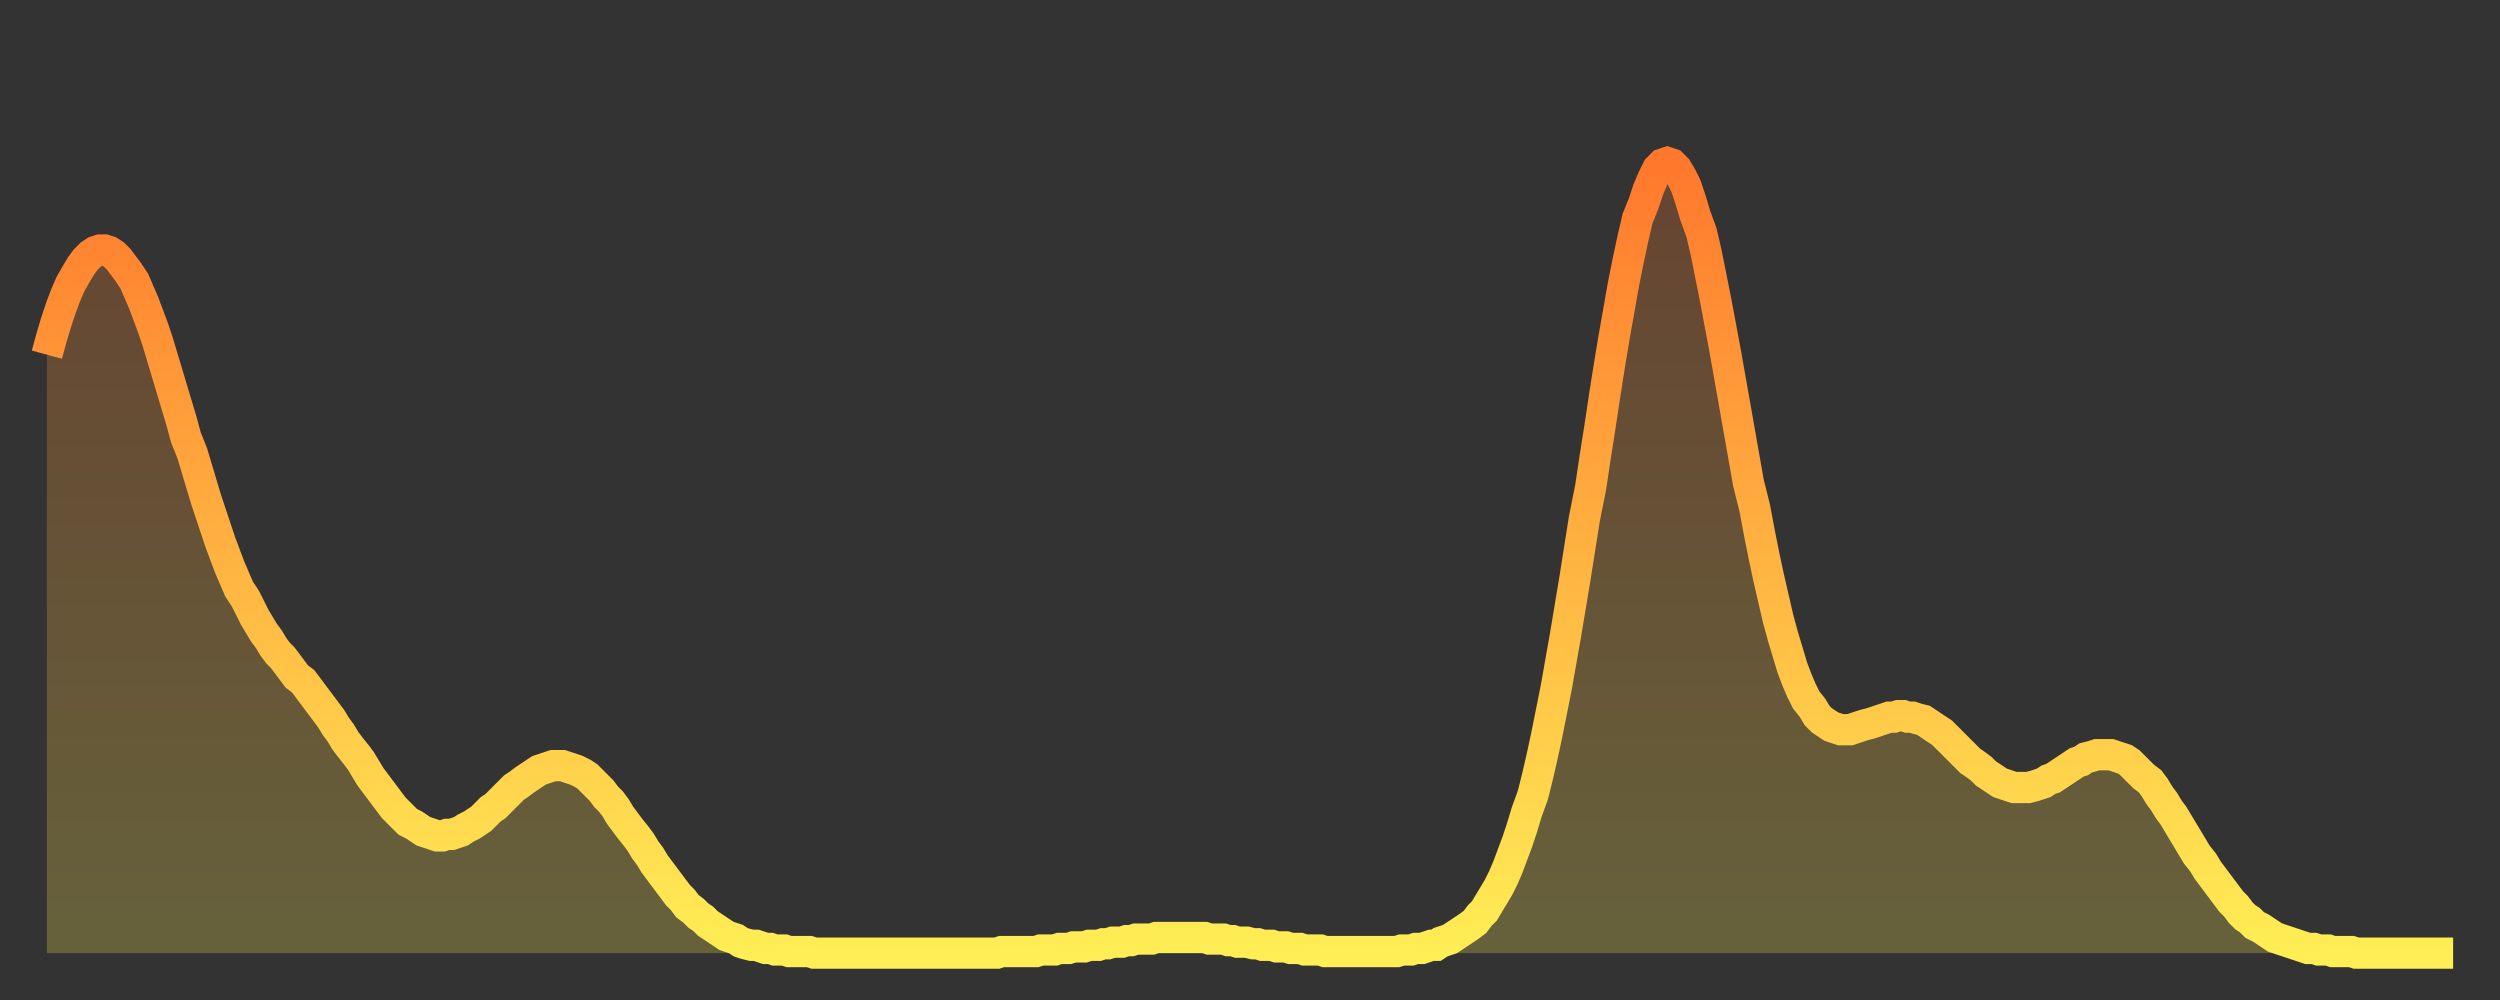 <?xml version="1.0" encoding="utf-8" ?>
<svg baseProfile="full" height="64" version="1.1" width="160" xmlns="http://www.w3.org/2000/svg" xmlns:ev="http://www.w3.org/2001/xml-events" xmlns:xlink="http://www.w3.org/1999/xlink"><rect width="100%" height="100%" fill="#333333" stroke="none"/><defs><linearGradient id="id347446" x1="0" x2="0" y1="0" y2="1"><stop offset="0%" stop-color="#ff782d" /><stop offset="50%" stop-color="#ffb341" /><stop offset="100%" stop-color="#ffee55" /></linearGradient></defs><g transform="translate(3,3)"><g><path d="M 0.0 19.7 0.3 18.6 0.6 17.6 0.9 16.7 1.2 15.9 1.5 15.2 1.9 14.5 2.2 14.0 2.5 13.6 2.8 13.3 3.1 13.1 3.4 13.0 3.7 13.0 4.0 13.1 4.3 13.3 4.6 13.6 4.9 14.0 5.2 14.4 5.6 15.0 5.9 15.7 6.2 16.4 6.5 17.2 6.8 18.0 7.1 18.9 7.4 19.9 7.7 20.9 8.0 21.9 8.3 22.9 8.6 23.9 8.9 25.0 9.3 26.0 9.6 27.0 9.9 28.0 10.2 29.0 10.5 29.9 10.8 30.8 11.1 31.7 11.4 32.5 11.7 33.3 12.0 34.0 12.3 34.7 12.7 35.3 13.0 35.9 13.3 36.5 13.6 37.0 13.9 37.5 14.2 37.9 14.5 38.4 14.8 38.8 15.1 39.1 15.4 39.5 15.7 39.9 16.0 40.3 16.4 40.6 16.7 41.0 17.0 41.4 17.3 41.8 17.6 42.2 17.9 42.6 18.2 43.0 18.5 43.5 18.8 43.9 19.1 44.4 19.4 44.8 19.8 45.3 20.1 45.7 20.4 46.2 20.7 46.7 21.0 47.1 21.3 47.5 21.6 47.9 21.9 48.3 22.2 48.7 22.5 49.0 22.8 49.3 23.1 49.6 23.5 49.8 23.8 50.0 24.1 50.2 24.4 50.3 24.7 50.4 25.0 50.5 25.3 50.5 25.6 50.4 25.9 50.4 26.2 50.3 26.5 50.2 26.8 50.0 27.2 49.8 27.5 49.6 27.8 49.4 28.1 49.1 28.4 48.8 28.7 48.6 29.0 48.3 29.3 48.0 29.6 47.7 29.9 47.4 30.2 47.2 30.6 46.9 30.9 46.7 31.2 46.5 31.5 46.3 31.8 46.2 32.1 46.1 32.4 46.0 32.7 46.0 33.0 46.0 33.3 46.1 33.6 46.2 33.9 46.3 34.3 46.5 34.6 46.7 34.9 47.0 35.2 47.3 35.5 47.6 35.8 48.0 36.1 48.3 36.4 48.7 36.7 49.2 37.0 49.6 37.3 50.0 37.7 50.5 38.0 50.9 38.3 51.4 38.6 51.8 38.9 52.3 39.2 52.7 39.5 53.1 39.8 53.5 40.1 53.9 40.4 54.3 40.7 54.6 41.0 55.0 41.4 55.3 41.7 55.6 42.0 55.8 42.3 56.1 42.6 56.3 42.9 56.5 43.2 56.7 43.5 56.9 43.8 57.0 44.1 57.1 44.4 57.3 44.7 57.4 45.1 57.5 45.4 57.5 45.7 57.6 46.0 57.7 46.3 57.7 46.6 57.8 46.9 57.8 47.2 57.8 47.5 57.9 47.8 57.9 48.1 57.9 48.5 57.9 48.8 57.9 49.1 58.0 49.4 58.0 49.7 58.0 50.0 58.0 50.3 58.0 50.6 58.0 50.9 58.0 51.2 58.0 51.5 58.0 51.8 58.0 52.2 58.0 52.5 58.0 52.8 58.0 53.1 58.0 53.4 58.0 53.7 58.0 54.0 58.0 54.3 58.0 54.6 58.0 54.9 58.0 55.2 58.0 55.6 58.0 55.9 58.0 56.2 58.0 56.5 58.0 56.8 58.0 57.1 58.0 57.4 58.0 57.7 58.0 58.0 58.0 58.3 58.0 58.6 58.0 58.9 58.0 59.3 58.0 59.6 58.0 59.9 58.0 60.2 58.0 60.5 58.0 60.8 58.0 61.1 57.9 61.4 57.9 61.7 57.9 62.0 57.9 62.3 57.9 62.6 57.9 63.0 57.9 63.3 57.9 63.6 57.8 63.9 57.8 64.2 57.8 64.5 57.8 64.8 57.7 65.1 57.7 65.4 57.7 65.7 57.6 66.0 57.6 66.4 57.6 66.7 57.5 67.0 57.5 67.3 57.5 67.6 57.4 67.9 57.4 68.2 57.3 68.5 57.3 68.8 57.3 69.1 57.2 69.4 57.2 69.7 57.1 70.1 57.1 70.4 57.1 70.7 57.1 71.0 57.0 71.3 57.0 71.6 57.0 71.9 57.0 72.2 57.0 72.5 57.0 72.8 57.0 73.1 57.0 73.5 57.0 73.8 57.0 74.1 57.0 74.4 57.1 74.7 57.1 75.0 57.1 75.3 57.1 75.6 57.2 75.9 57.2 76.2 57.3 76.5 57.3 76.8 57.3 77.2 57.4 77.5 57.4 77.8 57.5 78.1 57.5 78.4 57.5 78.7 57.6 79.0 57.6 79.3 57.6 79.6 57.7 79.9 57.7 80.2 57.7 80.5 57.8 80.9 57.8 81.2 57.8 81.5 57.8 81.8 57.9 82.1 57.9 82.4 57.9 82.7 57.9 83.0 57.9 83.3 57.9 83.6 57.9 83.9 57.9 84.3 57.9 84.6 57.9 84.9 57.9 85.2 57.9 85.5 57.9 85.8 57.9 86.1 57.9 86.4 57.9 86.7 57.8 87.0 57.8 87.3 57.8 87.6 57.7 88.0 57.7 88.3 57.6 88.6 57.5 88.9 57.5 89.2 57.3 89.5 57.2 89.8 57.1 90.1 56.9 90.4 56.7 90.7 56.5 91.0 56.3 91.4 56.0 91.7 55.6 92.0 55.3 92.3 54.8 92.6 54.3 92.9 53.8 93.2 53.2 93.5 52.5 93.8 51.7 94.1 50.9 94.4 50.0 94.7 49.0 95.1 47.9 95.4 46.7 95.7 45.4 96.0 44.0 96.3 42.5 96.6 41.0 96.9 39.3 97.2 37.6 97.5 35.8 97.8 34.0 98.1 32.1 98.4 30.2 98.8 28.2 99.1 26.2 99.4 24.3 99.7 22.3 100.0 20.4 100.3 18.6 100.6 16.9 100.9 15.2 101.2 13.7 101.5 12.3 101.8 11.0 102.2 10.0 102.5 9.1 102.8 8.4 103.1 7.8 103.4 7.5 103.7 7.4 104.0 7.5 104.3 7.8 104.6 8.3 104.9 8.9 105.2 9.8 105.5 10.8 105.9 11.9 106.2 13.2 106.5 14.7 106.8 16.2 107.1 17.8 107.4 19.4 107.7 21.1 108.0 22.8 108.3 24.5 108.6 26.2 108.9 27.9 109.3 29.5 109.6 31.1 109.9 32.6 110.2 34.0 110.5 35.3 110.8 36.6 111.1 37.7 111.4 38.7 111.7 39.7 112.0 40.5 112.3 41.2 112.6 41.8 113.0 42.3 113.3 42.8 113.6 43.1 113.9 43.3 114.2 43.5 114.5 43.6 114.8 43.7 115.1 43.7 115.4 43.7 115.7 43.6 116.0 43.5 116.3 43.4 116.7 43.3 117.0 43.2 117.3 43.1 117.6 43.0 117.9 42.9 118.2 42.9 118.5 42.8 118.8 42.8 119.1 42.9 119.4 42.9 119.7 43.0 120.1 43.1 120.4 43.3 120.7 43.5 121.0 43.7 121.3 43.9 121.6 44.2 121.9 44.5 122.2 44.8 122.5 45.1 122.8 45.4 123.1 45.7 123.4 45.9 123.8 46.2 124.1 46.5 124.4 46.7 124.7 46.9 125.0 47.1 125.3 47.2 125.6 47.3 125.9 47.4 126.2 47.4 126.5 47.4 126.8 47.4 127.2 47.3 127.5 47.2 127.8 47.1 128.1 46.9 128.4 46.8 128.7 46.6 129.0 46.4 129.3 46.2 129.6 46.0 129.9 45.8 130.2 45.7 130.5 45.5 130.9 45.4 131.2 45.3 131.5 45.3 131.8 45.3 132.1 45.3 132.4 45.4 132.7 45.5 133.0 45.6 133.3 45.8 133.6 46.1 133.9 46.4 134.2 46.7 134.6 47.0 134.9 47.4 135.2 47.9 135.5 48.3 135.8 48.8 136.1 49.2 136.4 49.7 136.7 50.2 137.0 50.7 137.3 51.2 137.6 51.7 138.0 52.2 138.3 52.7 138.6 53.1 138.9 53.5 139.2 53.9 139.5 54.3 139.8 54.7 140.1 55.0 140.4 55.4 140.7 55.7 141.0 55.9 141.3 56.2 141.7 56.4 142.0 56.6 142.3 56.8 142.6 57.0 142.9 57.1 143.2 57.2 143.5 57.3 143.8 57.4 144.1 57.5 144.4 57.6 144.7 57.7 145.1 57.7 145.4 57.8 145.7 57.8 146.0 57.8 146.3 57.9 146.6 57.9 146.9 57.9 147.2 57.9 147.5 57.9 147.8 58.0 148.1 58.0 148.4 58.0 148.8 58.0 149.1 58.0 149.4 58.0 149.7 58.0 150.0 58.0 150.3 58.0 150.6 58.0 150.9 58.0 151.2 58.0 151.5 58.0 151.8 58.0 152.1 58.0 152.5 58.0 152.8 58.0 153.1 58.0 153.4 58.0 153.7 58.0 154.0 58.0" fill="none" id="graph-curve" opacity="1" stroke="url(#id347446)" stroke-width="2" /><path d="M 0 58 L 0.0 19.7 0.3 18.6 0.6 17.6 0.9 16.7 1.2 15.9 1.5 15.2 1.9 14.5 2.2 14.0 2.5 13.6 2.8 13.3 3.1 13.1 3.4 13.0 3.7 13.0 4.0 13.1 4.3 13.3 4.6 13.6 4.9 14.0 5.2 14.4 5.6 15.0 5.9 15.7 6.2 16.4 6.5 17.2 6.8 18.0 7.1 18.9 7.4 19.9 7.7 20.9 8.0 21.9 8.3 22.9 8.6 23.9 8.9 25.0 9.3 26.0 9.6 27.0 9.9 28.0 10.2 29.0 10.5 29.9 10.8 30.8 11.1 31.7 11.4 32.5 11.7 33.3 12.0 34.0 12.3 34.7 12.7 35.3 13.0 35.9 13.3 36.5 13.6 37.0 13.9 37.5 14.2 37.9 14.5 38.4 14.8 38.8 15.1 39.1 15.4 39.5 15.7 39.9 16.0 40.3 16.4 40.6 16.7 41.0 17.0 41.4 17.3 41.8 17.6 42.2 17.9 42.6 18.2 43.0 18.5 43.5 18.8 43.9 19.1 44.4 19.4 44.8 19.8 45.3 20.1 45.7 20.4 46.2 20.7 46.7 21.0 47.1 21.3 47.5 21.6 47.9 21.9 48.3 22.2 48.7 22.5 49.0 22.8 49.3 23.1 49.6 23.5 49.8 23.8 50.0 24.1 50.2 24.4 50.3 24.7 50.4 25.0 50.5 25.3 50.5 25.6 50.4 25.9 50.4 26.2 50.3 26.5 50.2 26.8 50.0 27.2 49.8 27.5 49.6 27.8 49.4 28.1 49.1 28.4 48.8 28.7 48.6 29.0 48.3 29.3 48.0 29.6 47.7 29.9 47.4 30.2 47.2 30.6 46.9 30.9 46.7 31.2 46.5 31.5 46.3 31.8 46.2 32.1 46.1 32.4 46.0 32.7 46.0 33.0 46.0 33.3 46.1 33.6 46.2 33.9 46.3 34.3 46.5 34.6 46.7 34.9 47.0 35.2 47.3 35.5 47.6 35.8 48.0 36.1 48.3 36.4 48.7 36.7 49.2 37.0 49.6 37.3 50.0 37.7 50.5 38.0 50.9 38.3 51.4 38.6 51.8 38.9 52.3 39.2 52.7 39.5 53.1 39.8 53.5 40.1 53.9 40.4 54.3 40.7 54.6 41.0 55.0 41.4 55.3 41.7 55.6 42.0 55.8 42.3 56.1 42.6 56.3 42.9 56.5 43.2 56.7 43.5 56.9 43.8 57.0 44.1 57.1 44.4 57.3 44.7 57.4 45.1 57.5 45.4 57.5 45.7 57.6 46.0 57.7 46.3 57.7 46.6 57.8 46.9 57.8 47.2 57.8 47.5 57.9 47.8 57.9 48.1 57.9 48.5 57.9 48.8 57.9 49.1 58.0 49.4 58.0 49.7 58.0 50.0 58.0 50.3 58.0 50.6 58.0 50.9 58.0 51.2 58.0 51.5 58.0 51.8 58.0 52.2 58.0 52.5 58.0 52.8 58.0 53.1 58.0 53.4 58.0 53.7 58.0 54.0 58.0 54.3 58.0 54.6 58.0 54.9 58.0 55.2 58.0 55.6 58.0 55.9 58.0 56.2 58.0 56.5 58.0 56.8 58.0 57.1 58.0 57.4 58.0 57.7 58.0 58.0 58.0 58.3 58.0 58.6 58.0 58.9 58.0 59.3 58.0 59.6 58.0 59.9 58.0 60.2 58.0 60.5 58.0 60.8 58.0 61.1 57.9 61.4 57.9 61.7 57.9 62.0 57.9 62.3 57.9 62.6 57.9 63.0 57.9 63.3 57.9 63.6 57.8 63.9 57.8 64.2 57.8 64.5 57.8 64.8 57.7 65.1 57.7 65.4 57.7 65.7 57.6 66.0 57.6 66.4 57.6 66.7 57.5 67.0 57.5 67.3 57.5 67.6 57.4 67.9 57.4 68.2 57.3 68.5 57.3 68.8 57.3 69.1 57.2 69.4 57.2 69.7 57.1 70.1 57.1 70.4 57.1 70.7 57.1 71.0 57.0 71.3 57.0 71.6 57.0 71.9 57.0 72.2 57.0 72.5 57.0 72.8 57.0 73.1 57.0 73.5 57.0 73.8 57.0 74.1 57.0 74.4 57.1 74.7 57.1 75.0 57.1 75.3 57.1 75.6 57.2 75.9 57.2 76.2 57.3 76.5 57.3 76.8 57.3 77.2 57.4 77.5 57.4 77.8 57.5 78.1 57.5 78.4 57.5 78.7 57.6 79.0 57.6 79.3 57.6 79.6 57.7 79.9 57.7 80.2 57.7 80.5 57.8 80.9 57.8 81.2 57.8 81.5 57.8 81.8 57.9 82.1 57.9 82.4 57.9 82.7 57.9 83.0 57.9 83.3 57.9 83.6 57.9 83.9 57.9 84.3 57.9 84.6 57.9 84.9 57.9 85.2 57.9 85.5 57.9 85.8 57.9 86.1 57.9 86.4 57.9 86.7 57.8 87.0 57.8 87.3 57.8 87.6 57.7 88.0 57.7 88.3 57.6 88.6 57.5 88.9 57.5 89.2 57.3 89.5 57.2 89.8 57.1 90.1 56.9 90.4 56.7 90.7 56.5 91.0 56.3 91.4 56.0 91.7 55.6 92.0 55.3 92.3 54.8 92.6 54.3 92.9 53.8 93.2 53.2 93.5 52.5 93.8 51.7 94.1 50.9 94.4 50.0 94.7 49.0 95.1 47.9 95.4 46.7 95.7 45.4 96.0 44.0 96.3 42.5 96.6 41.0 96.9 39.3 97.2 37.6 97.5 35.8 97.8 34.0 98.1 32.1 98.4 30.2 98.8 28.2 99.1 26.2 99.4 24.3 99.7 22.3 100.0 20.4 100.3 18.6 100.6 16.9 100.9 15.2 101.2 13.7 101.5 12.3 101.8 11.0 102.2 10.0 102.5 9.1 102.8 8.4 103.1 7.8 103.4 7.5 103.7 7.4 104.0 7.5 104.3 7.8 104.6 8.3 104.9 8.9 105.2 9.8 105.5 10.8 105.9 11.9 106.2 13.2 106.5 14.7 106.8 16.2 107.1 17.8 107.4 19.4 107.7 21.1 108.0 22.8 108.3 24.5 108.6 26.2 108.9 27.9 109.3 29.5 109.6 31.1 109.9 32.6 110.2 34.0 110.5 35.3 110.8 36.6 111.1 37.7 111.4 38.7 111.7 39.7 112.0 40.5 112.3 41.2 112.6 41.8 113.0 42.3 113.3 42.8 113.6 43.1 113.9 43.3 114.2 43.5 114.5 43.6 114.8 43.7 115.1 43.7 115.4 43.7 115.7 43.6 116.0 43.5 116.3 43.4 116.7 43.3 117.0 43.2 117.3 43.1 117.6 43.0 117.9 42.9 118.2 42.9 118.5 42.8 118.8 42.8 119.1 42.9 119.4 42.9 119.7 43.0 120.1 43.1 120.4 43.3 120.7 43.5 121.0 43.7 121.3 43.9 121.6 44.2 121.9 44.5 122.2 44.8 122.5 45.1 122.8 45.4 123.1 45.7 123.4 45.9 123.8 46.2 124.1 46.5 124.4 46.7 124.7 46.9 125.0 47.1 125.3 47.2 125.6 47.3 125.9 47.4 126.2 47.4 126.5 47.4 126.8 47.4 127.2 47.3 127.5 47.2 127.8 47.1 128.1 46.9 128.4 46.8 128.7 46.6 129.0 46.4 129.3 46.2 129.6 46.0 129.9 45.8 130.2 45.7 130.5 45.5 130.9 45.4 131.2 45.3 131.5 45.3 131.8 45.3 132.1 45.3 132.4 45.4 132.7 45.5 133.0 45.6 133.3 45.8 133.6 46.1 133.9 46.4 134.2 46.7 134.6 47.0 134.9 47.4 135.2 47.9 135.5 48.3 135.8 48.8 136.1 49.2 136.4 49.7 136.7 50.2 137.0 50.7 137.3 51.2 137.6 51.7 138.0 52.2 138.3 52.7 138.6 53.1 138.9 53.5 139.2 53.9 139.5 54.3 139.8 54.7 140.1 55.0 140.4 55.4 140.7 55.7 141.0 55.9 141.3 56.2 141.7 56.4 142.0 56.6 142.3 56.8 142.6 57.0 142.9 57.1 143.2 57.2 143.5 57.3 143.8 57.4 144.1 57.5 144.4 57.6 144.7 57.7 145.1 57.7 145.4 57.8 145.7 57.8 146.0 57.8 146.3 57.9 146.6 57.9 146.9 57.9 147.2 57.9 147.5 57.9 147.8 58.0 148.1 58.0 148.4 58.0 148.8 58.0 149.1 58.0 149.4 58.0 149.7 58.0 150.0 58.0 150.3 58.0 150.6 58.0 150.9 58.0 151.2 58.0 151.5 58.0 151.8 58.0 152.1 58.0 152.5 58.0 152.8 58.0 153.1 58.0 153.4 58.0 153.7 58.0 154.0 58.0 154 58" fill="url(#id347446)" fill-opacity=".25" id="graph-shadow" /></g></g></svg>